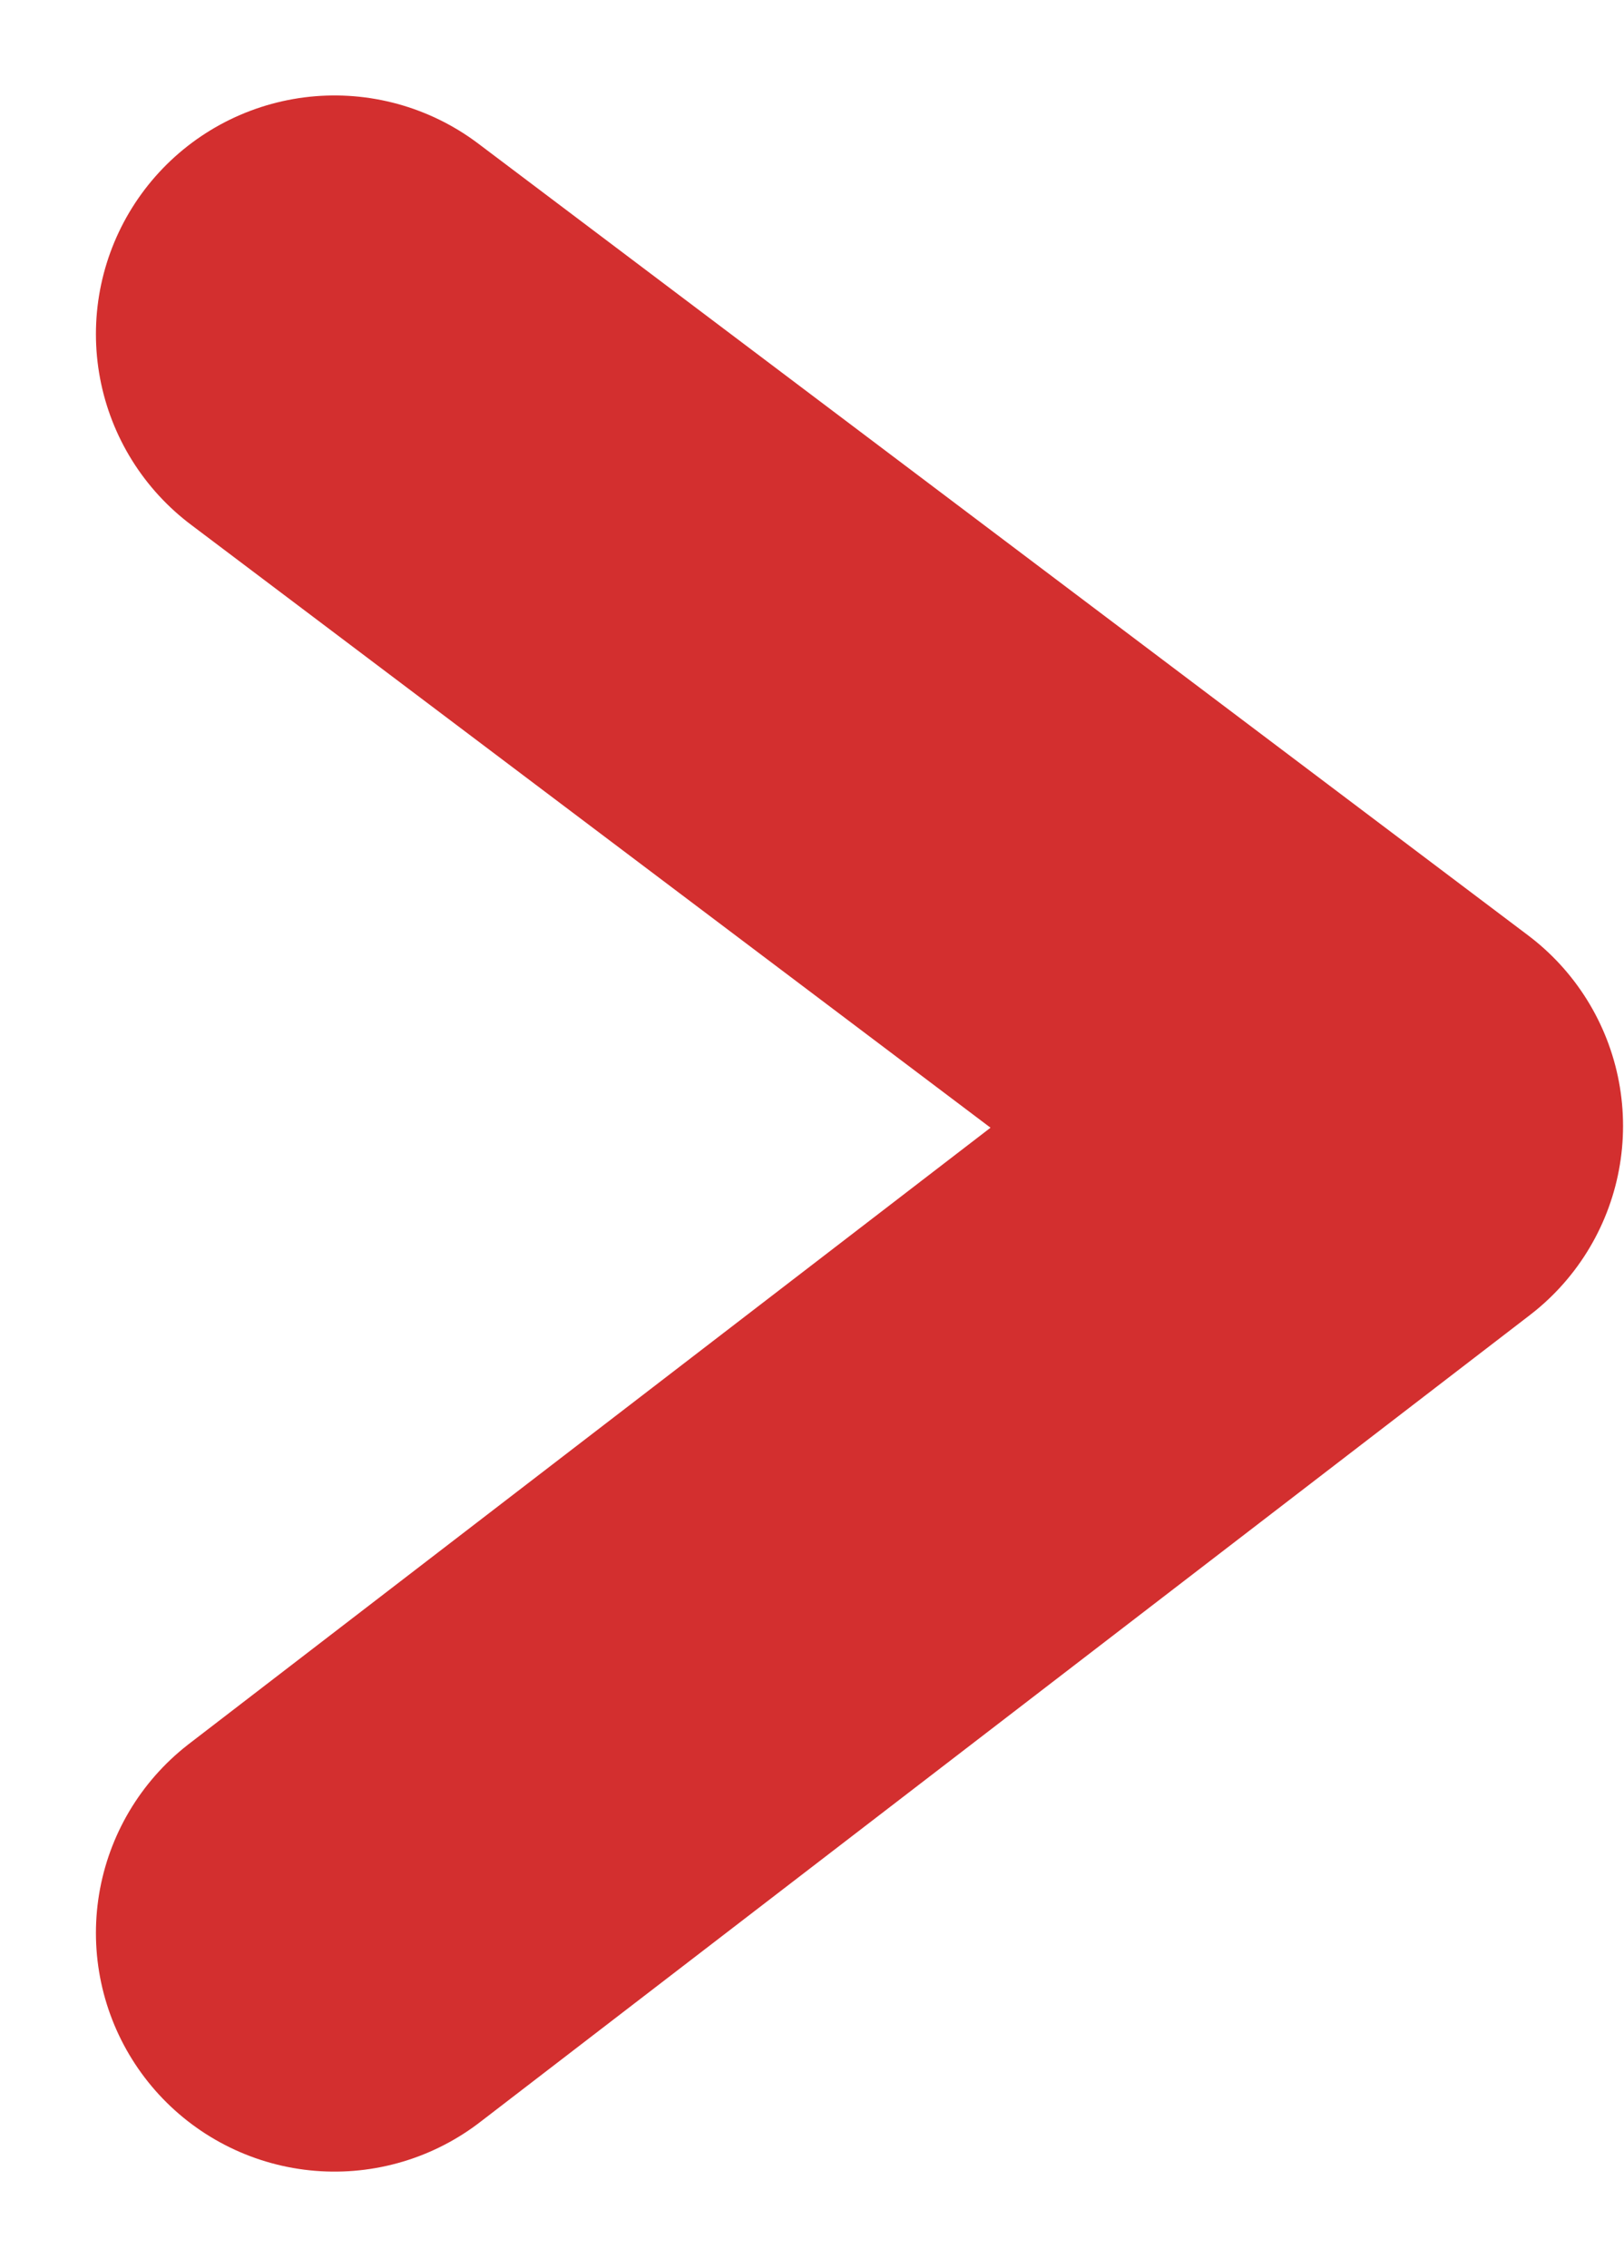 <svg xmlns="http://www.w3.org/2000/svg" width="6.806" height="9.504" viewBox="0 0 6.806 9.504">
  <path id="retour" d="M0,0,4.4,3.318,0,6.7" transform="translate(1.402 1.4)" fill="none" stroke="#d32f2f" stroke-linecap="round" stroke-linejoin="round" stroke-width="2"/>
</svg>
